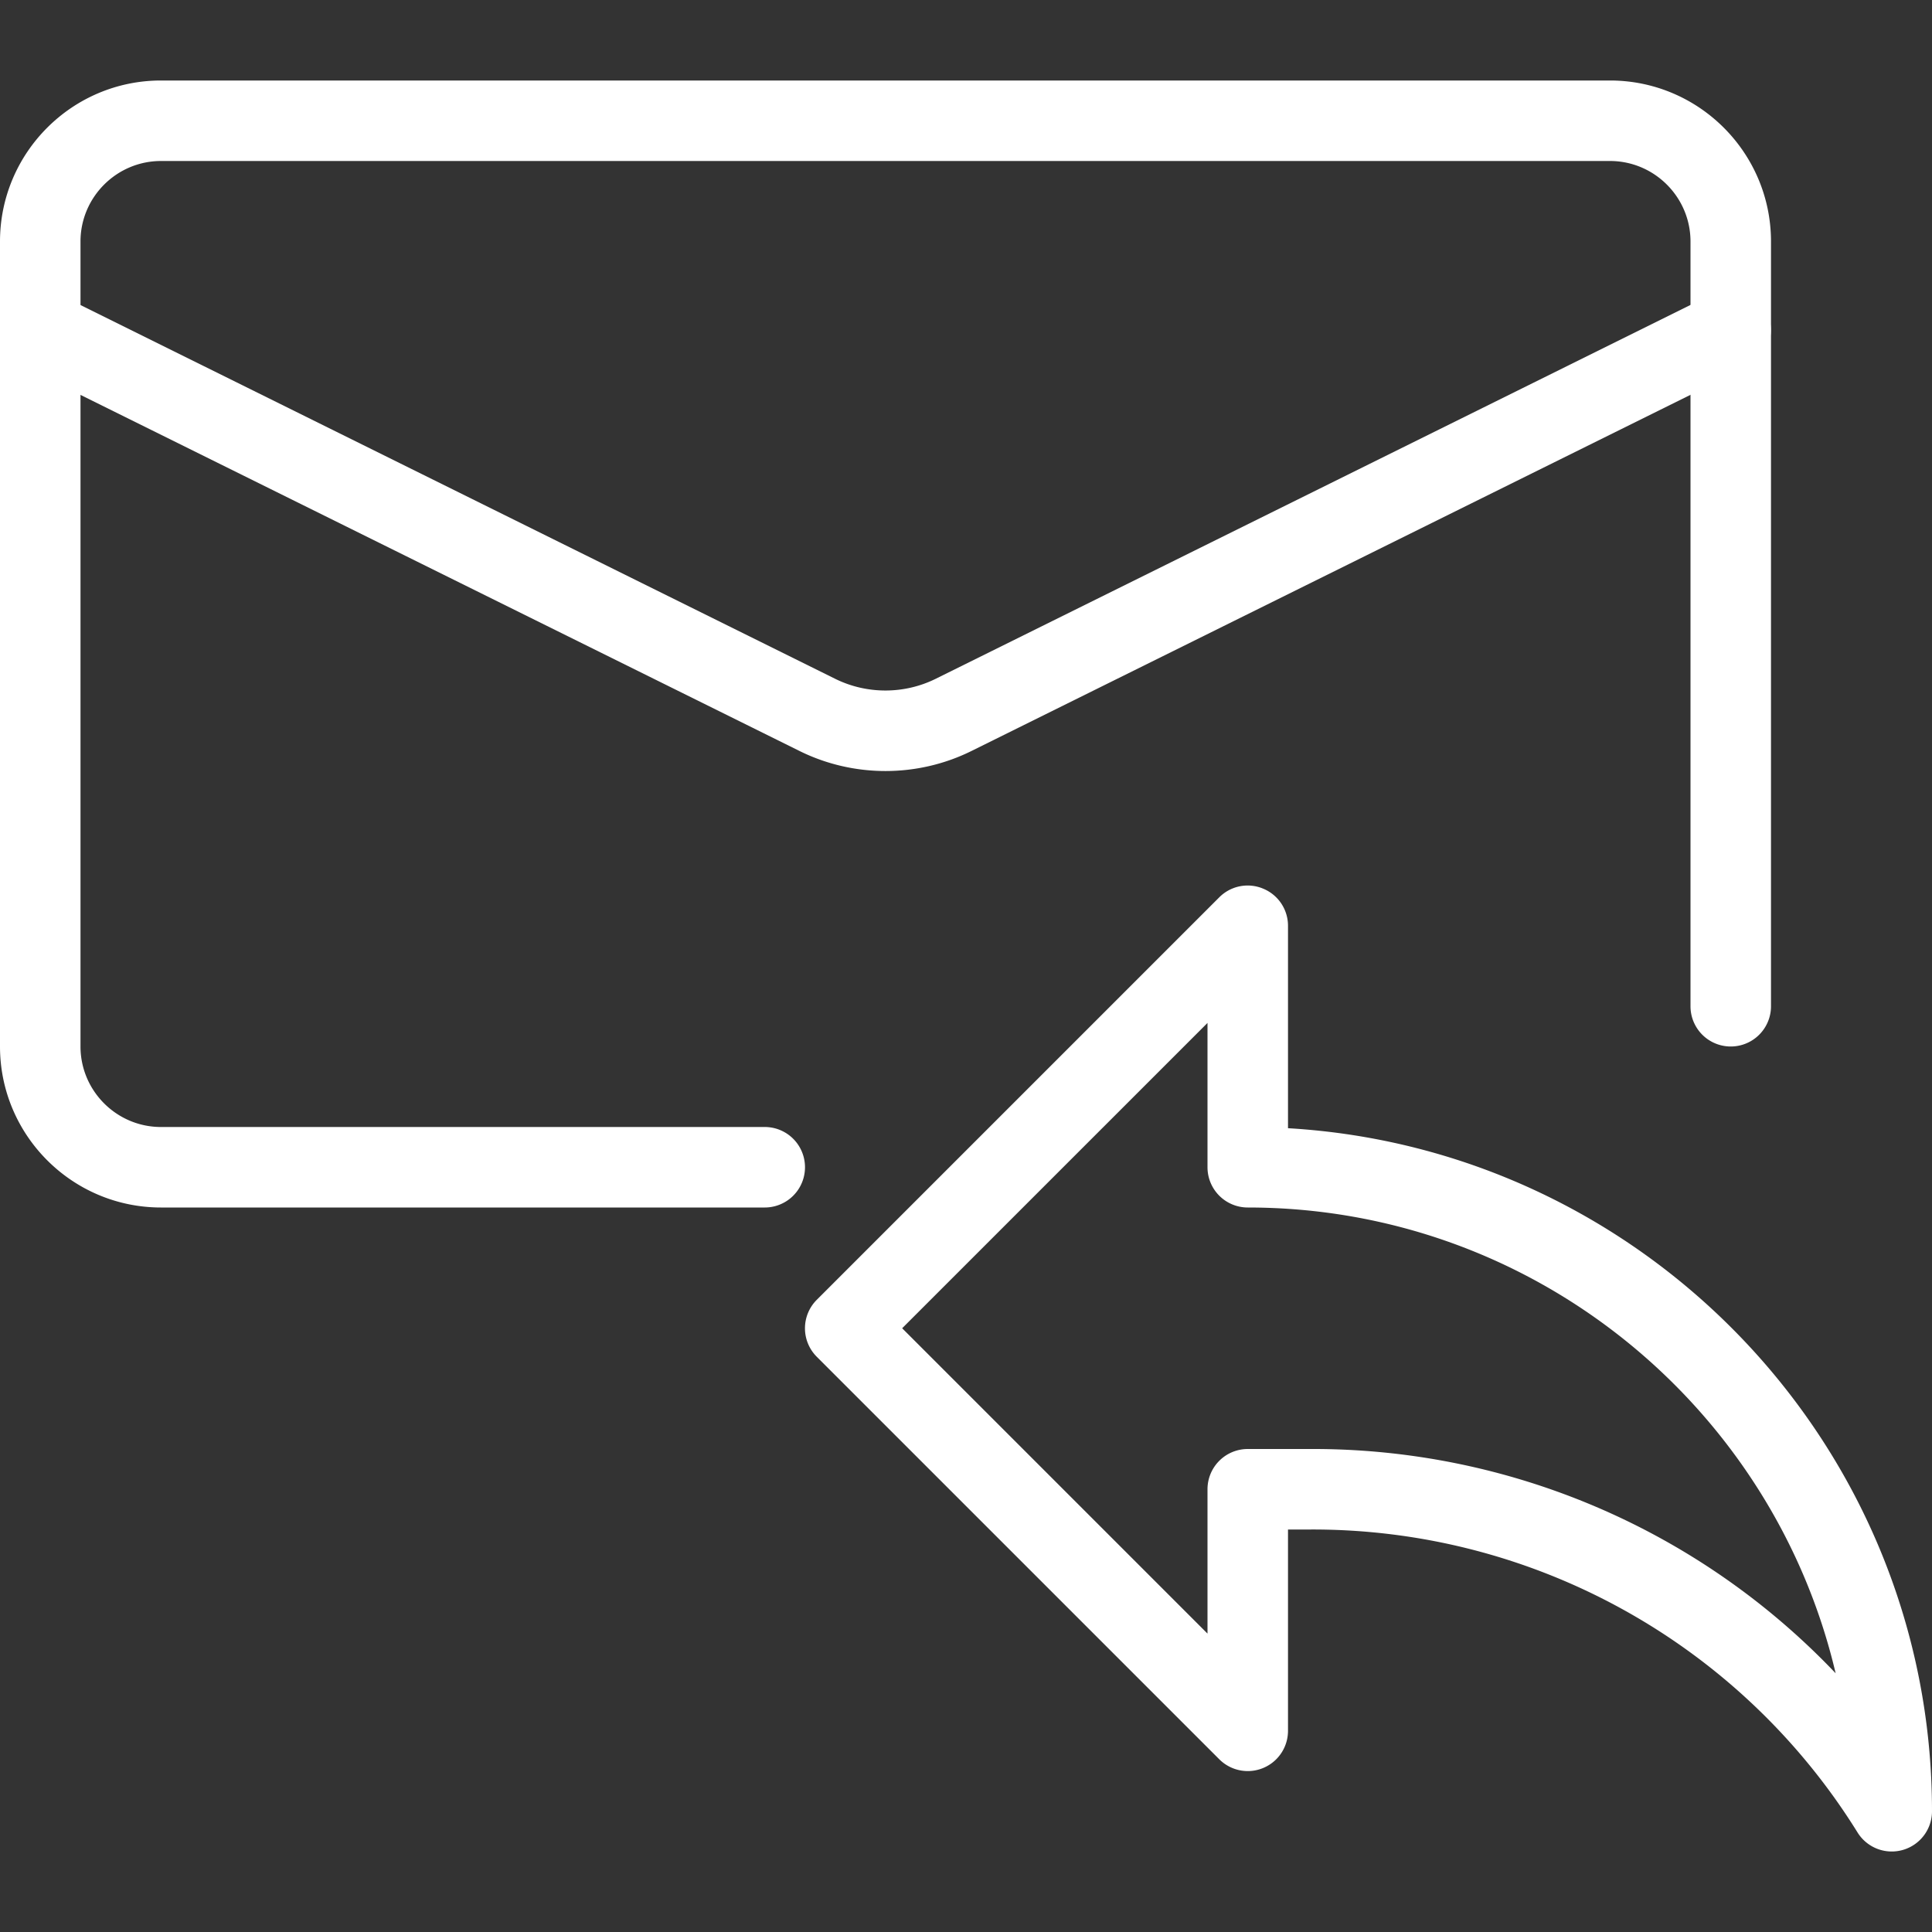 <?xml version="1.0" encoding="UTF-8"?>
<svg xmlns="http://www.w3.org/2000/svg" xmlns:xlink="http://www.w3.org/1999/xlink" version="1.1" width="512" height="512" x="0" y="0" viewBox="0 0 24 24" style="enable-background:new 0 0 512 512" xml:space="preserve" class="">
  <rect x="0" y="0" width="24" height="24" fill="#333333" stroke="none"/>
  <g>
    <path d="M23.5 23a.5.5 0 0 1-.424-.235A7.965 7.965 0 0 0 16.284 19H16v2.5a.5.5 0 0 1-.854.354l-5-5a.5.5 0 0 1 0-.707l5-5a.497.497 0 0 1 .545-.108.498.498 0 0 1 .309.461v2.515c4.455.26 8 3.966 8 8.485a.5.5 0 0 1-.5.5zm-8-5h.784a8.953 8.953 0 0 1 6.519 2.786C22.025 17.474 19.046 15 15.5 15a.5.5 0 0 1-.5-.5v-1.793L11.207 16.5 15 20.293V18.5a.5.5 0 0 1 .5-.5z" fill="#ffffff" opacity="1" data-original="#000000" class=""></path>
    <path d="M9.5 15H2c-1.103 0-2-.897-2-2V3c0-1.103.897-2 2-2h18c1.103 0 2 .897 2 2v9.5a.5.5 0 0 1-1 0V3c0-.551-.449-1-1-1H2c-.551 0-1 .449-1 1v10c0 .551.449 1 1 1h7.5a.5.5 0 0 1 0 1z" fill="#ffffff" opacity="1" data-original="#000000" class=""></path>
    <path d="M11 9.578c-.366 0-.732-.083-1.066-.248L.278 4.548a.5.5 0 0 1 .443-.897l9.655 4.782c.391.193.855.193 1.246 0l9.655-4.782a.5.5 0 1 1 .443.897L12.066 9.33c-.334.165-.7.248-1.066.248z" fill="#ffffff" opacity="1" data-original="#000000" class=""></path>
  </g>
</svg>
